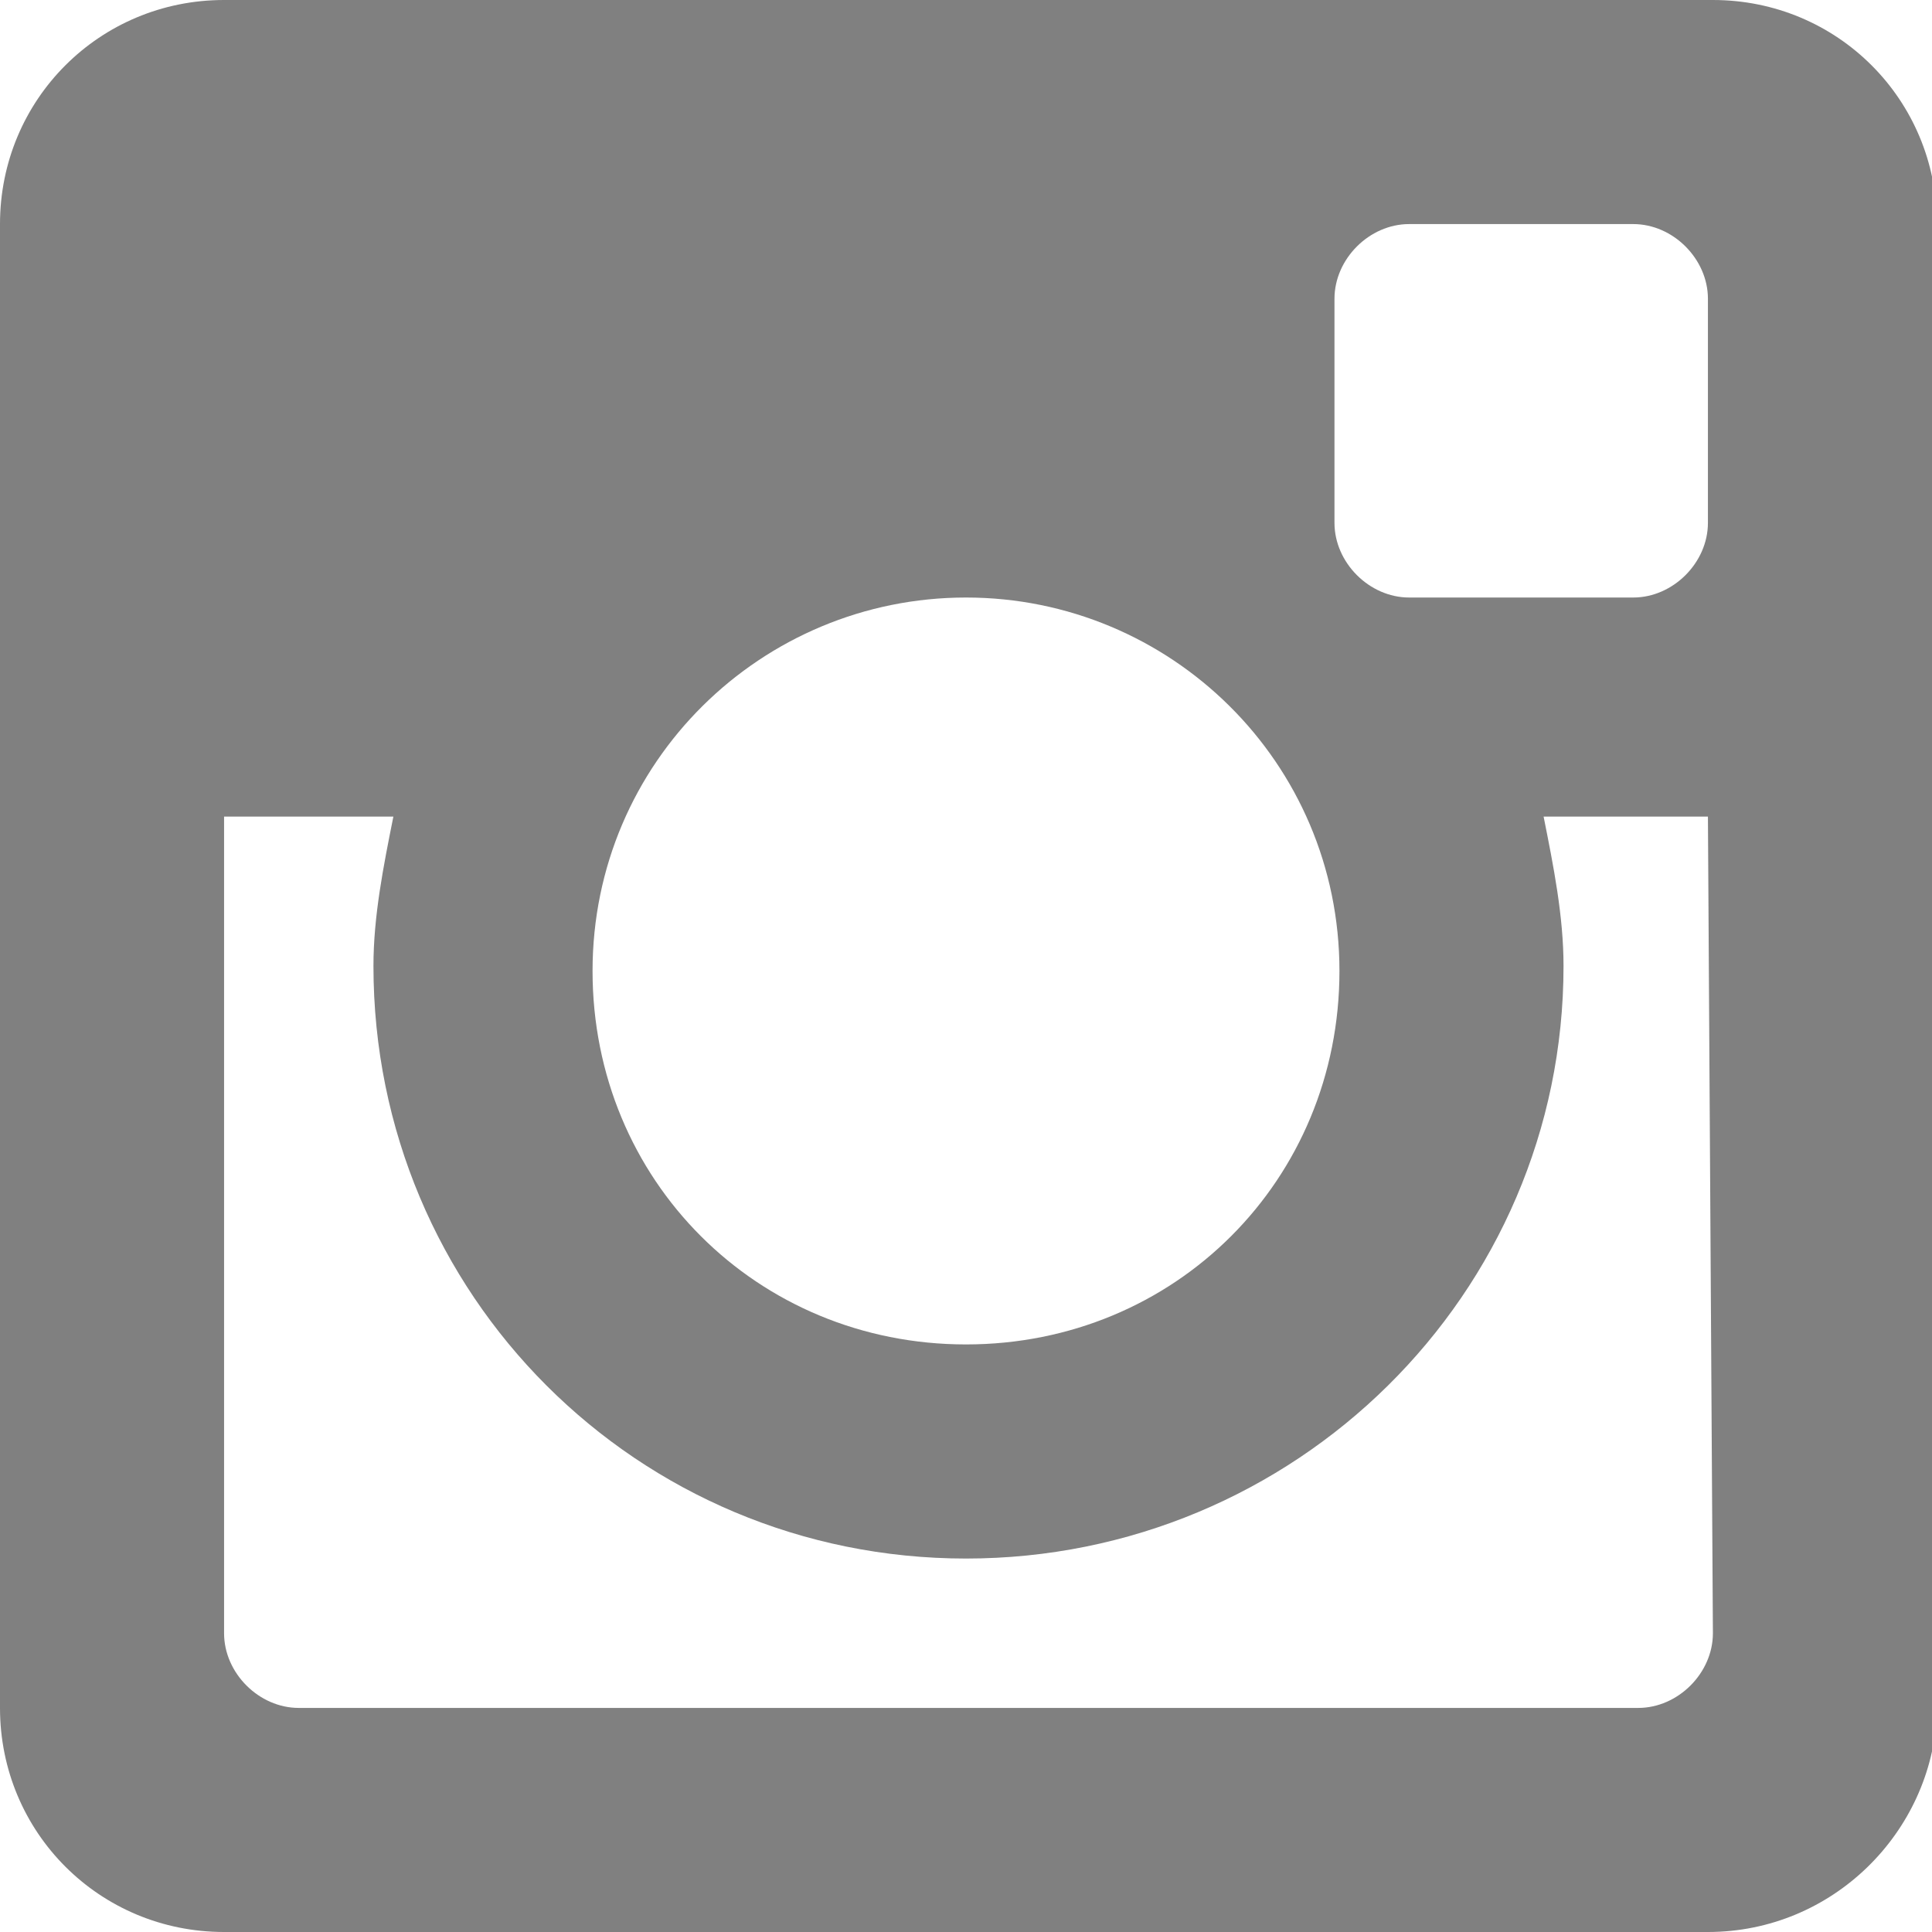 <?xml version="1.0" encoding="utf-8"?>
<!-- Generator: Adobe Illustrator 26.5.0, SVG Export Plug-In . SVG Version: 6.00 Build 0)  -->
<svg version="1.1" id="Layer_2_00000160189038020245732600000017711939690211152021_"
	 xmlns="http://www.w3.org/2000/svg" xmlns:xlink="http://www.w3.org/1999/xlink" x="0px" y="0px" viewBox="0 0 38.8 38.8"
	 style="enable-background:new 0 0 38.8 38.8;" xml:space="preserve">
<style type="text/css">
	.st0{fill-rule:evenodd;clip-rule:evenodd;fill:#808080;}
</style>
<g id="Layer_1-2">
	<g id="logo">
		<path id="logo-2" class="st0" d="M34.3,16.4H31c0.2,1,0.4,2,0.4,3c0,6.6-5.4,11.9-12,11.9S7.5,26,7.5,19.4c0-1,0.2-2,0.4-3H4.5
			v16.4c0,0.8,0.7,1.5,1.5,1.5h26.9c0.8,0,1.5-0.7,1.5-1.5L34.3,16.4L34.3,16.4z M34.3,6c0-0.8-0.7-1.5-1.5-1.5h-4.5
			c-0.8,0-1.5,0.7-1.5,1.5v4.5c0,0.8,0.7,1.5,1.5,1.5h4.5c0.8,0,1.5-0.7,1.5-1.5V6L34.3,6z M19.4,12c-4.1,0-7.5,3.3-7.5,7.5
			s3.3,7.5,7.5,7.5s7.5-3.3,7.5-7.5S23.5,12,19.4,12 M34.3,38.8H4.5c-2.5,0-4.5-2-4.5-4.5V4.5C0,2,2,0,4.5,0h29.9
			c2.5,0,4.5,2,4.5,4.5v29.9C38.8,36.8,36.8,38.8,34.3,38.8"/>
	</g>
</g>
</svg>
